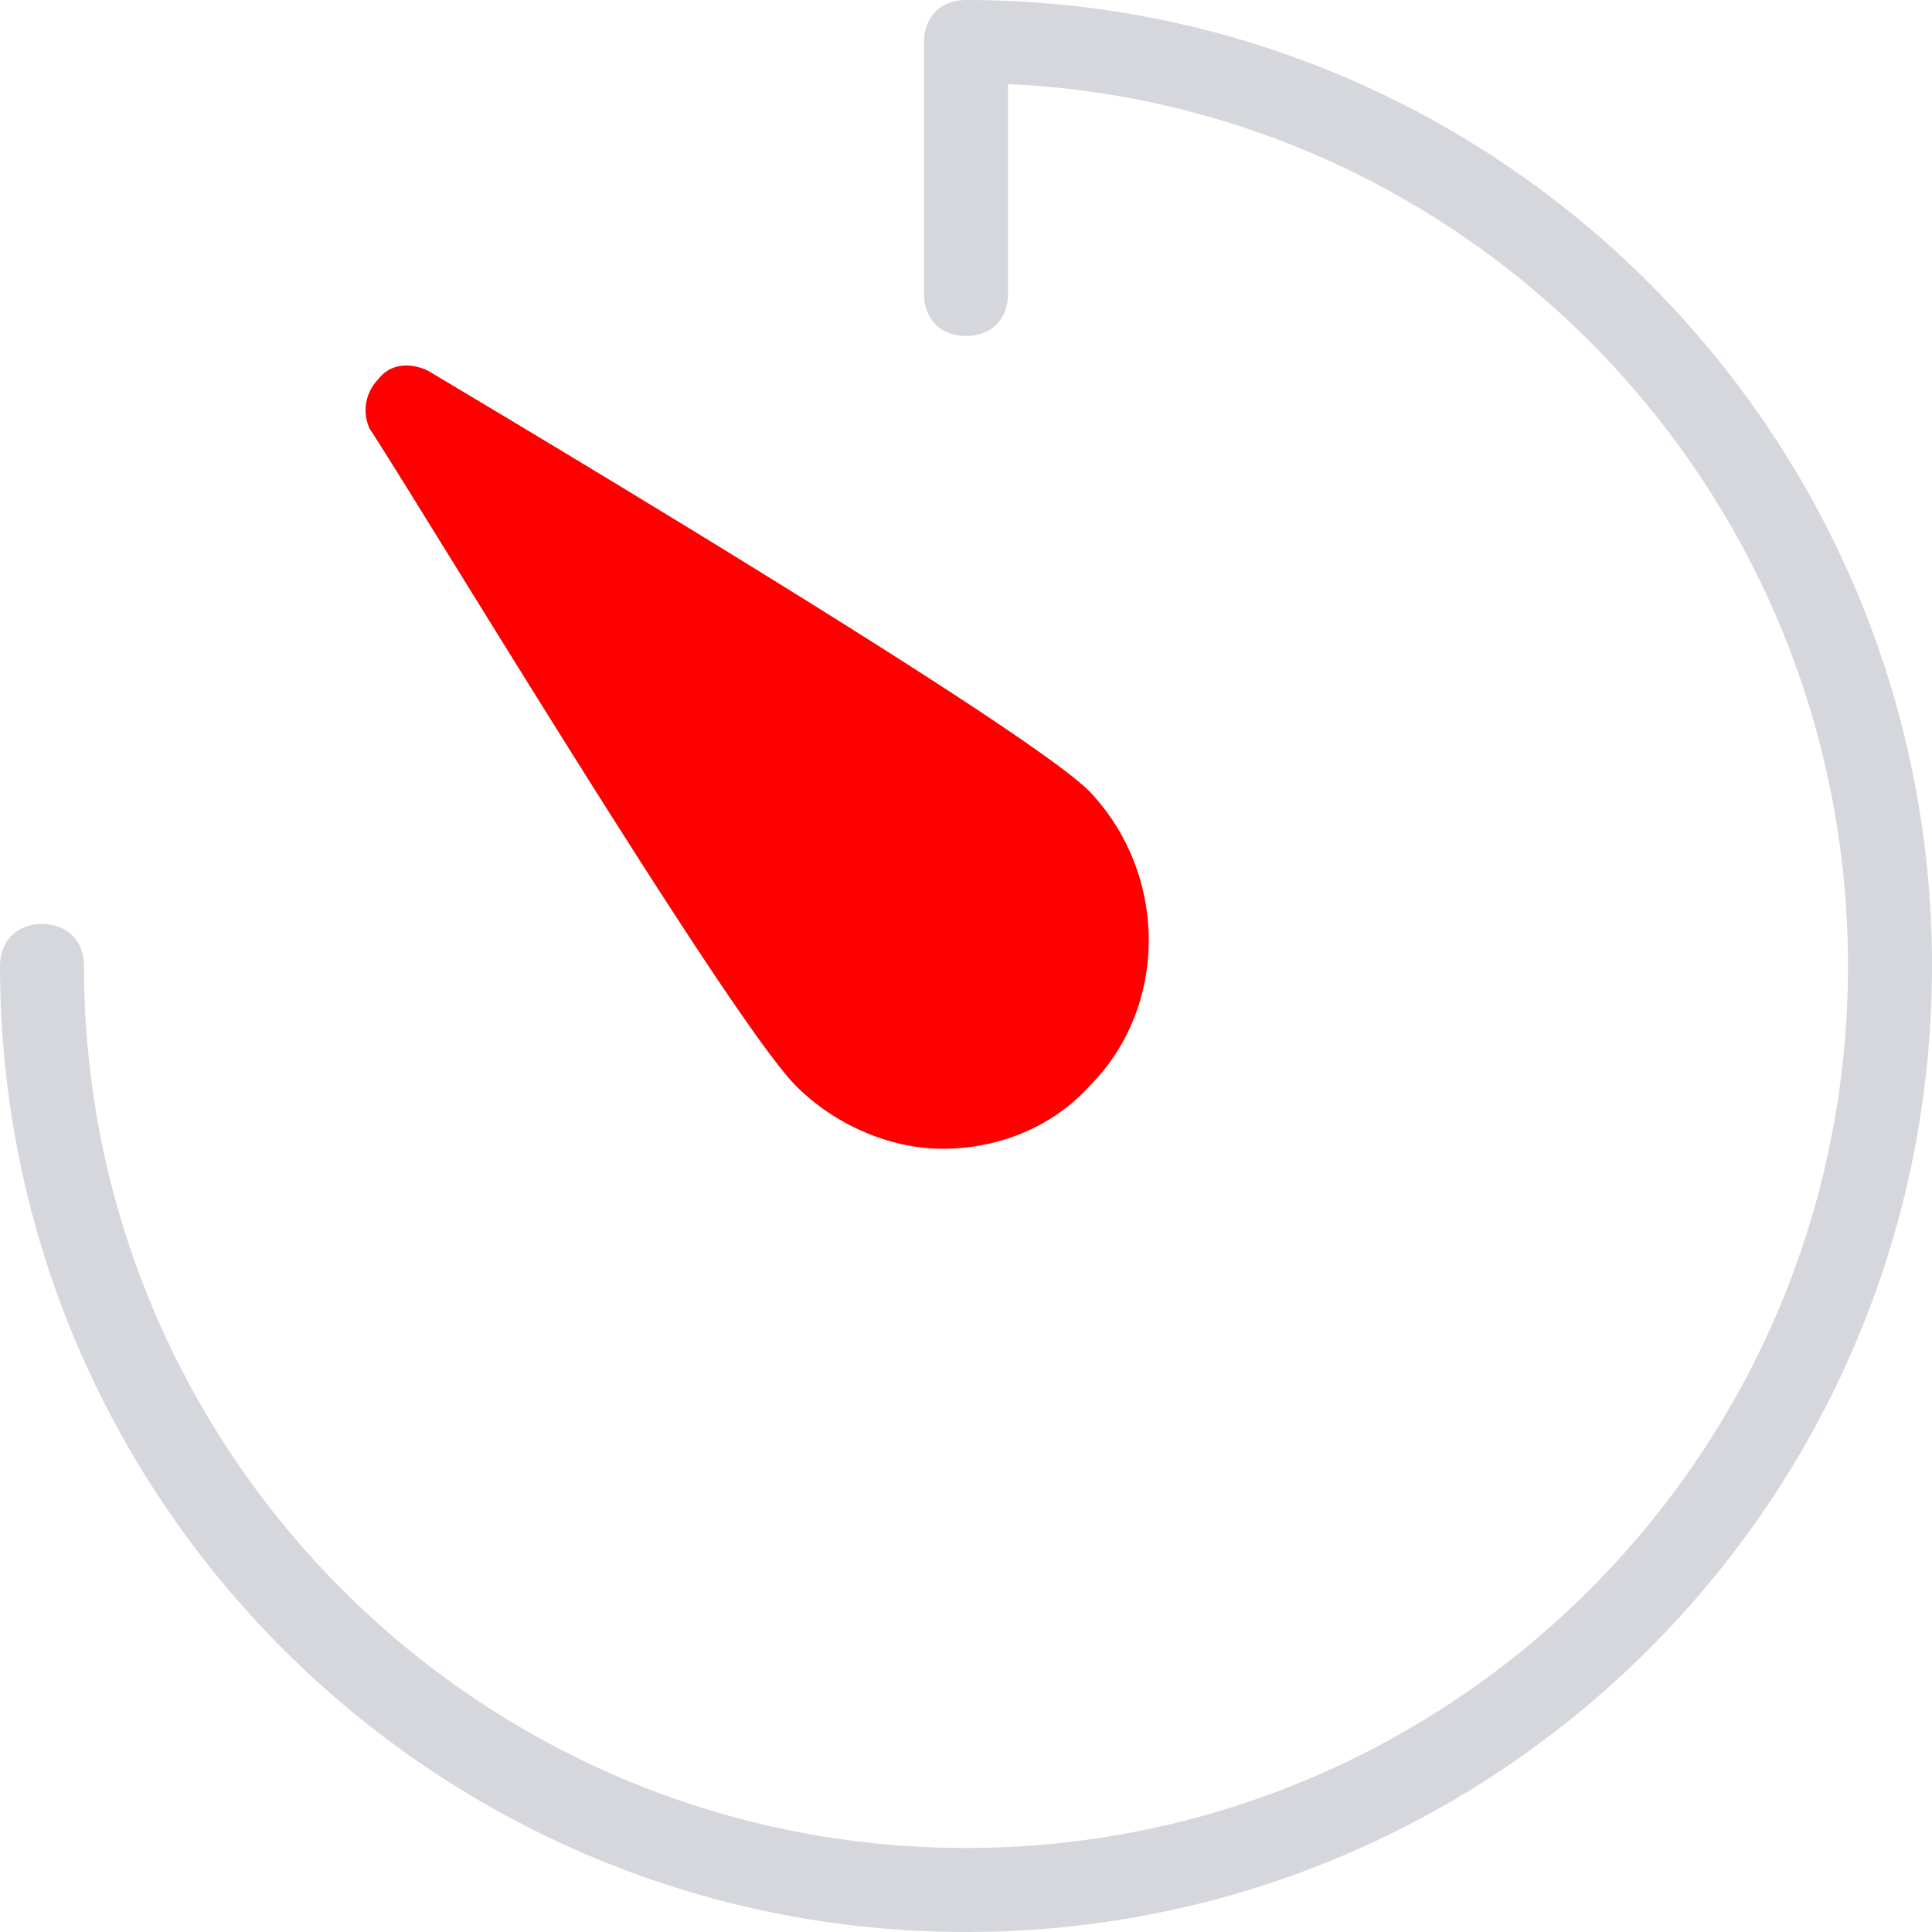 <svg xmlns="http://www.w3.org/2000/svg" width="37" height="37" viewBox="0 0 37 37"><g><g><g><path fill="#d5d7dd" d="M18.5 0c-.483 0-.804.322-.804.804V5.63c0 .483.321.805.804.805.483 0 .804-.322.804-.805V1.61C28.233 2.01 35.391 9.41 35.391 18.5c0 9.33-7.56 16.891-16.891 16.891-9.33 0-16.891-7.56-16.891-16.891 0-.483-.322-.804-.805-.804-.482 0-.804.321-.804.804C0 28.715 8.285 37 18.5 37S37 28.715 37 18.5 28.715 0 18.5 0z"/></g><g><path fill="#ff0000" d="M15.252 20.805c.721.717 1.762 1.195 2.804 1.195 1.04 0 2.082-.398 2.803-1.195 1.521-1.513 1.521-4.062 0-5.655-1.282-1.275-11.453-7.328-12.654-8.045-.32-.16-.721-.16-.961.159a.844.844 0 0 0-.16.956c.8 1.195 6.887 11.31 8.168 12.585z"/></g></g></g></svg>
